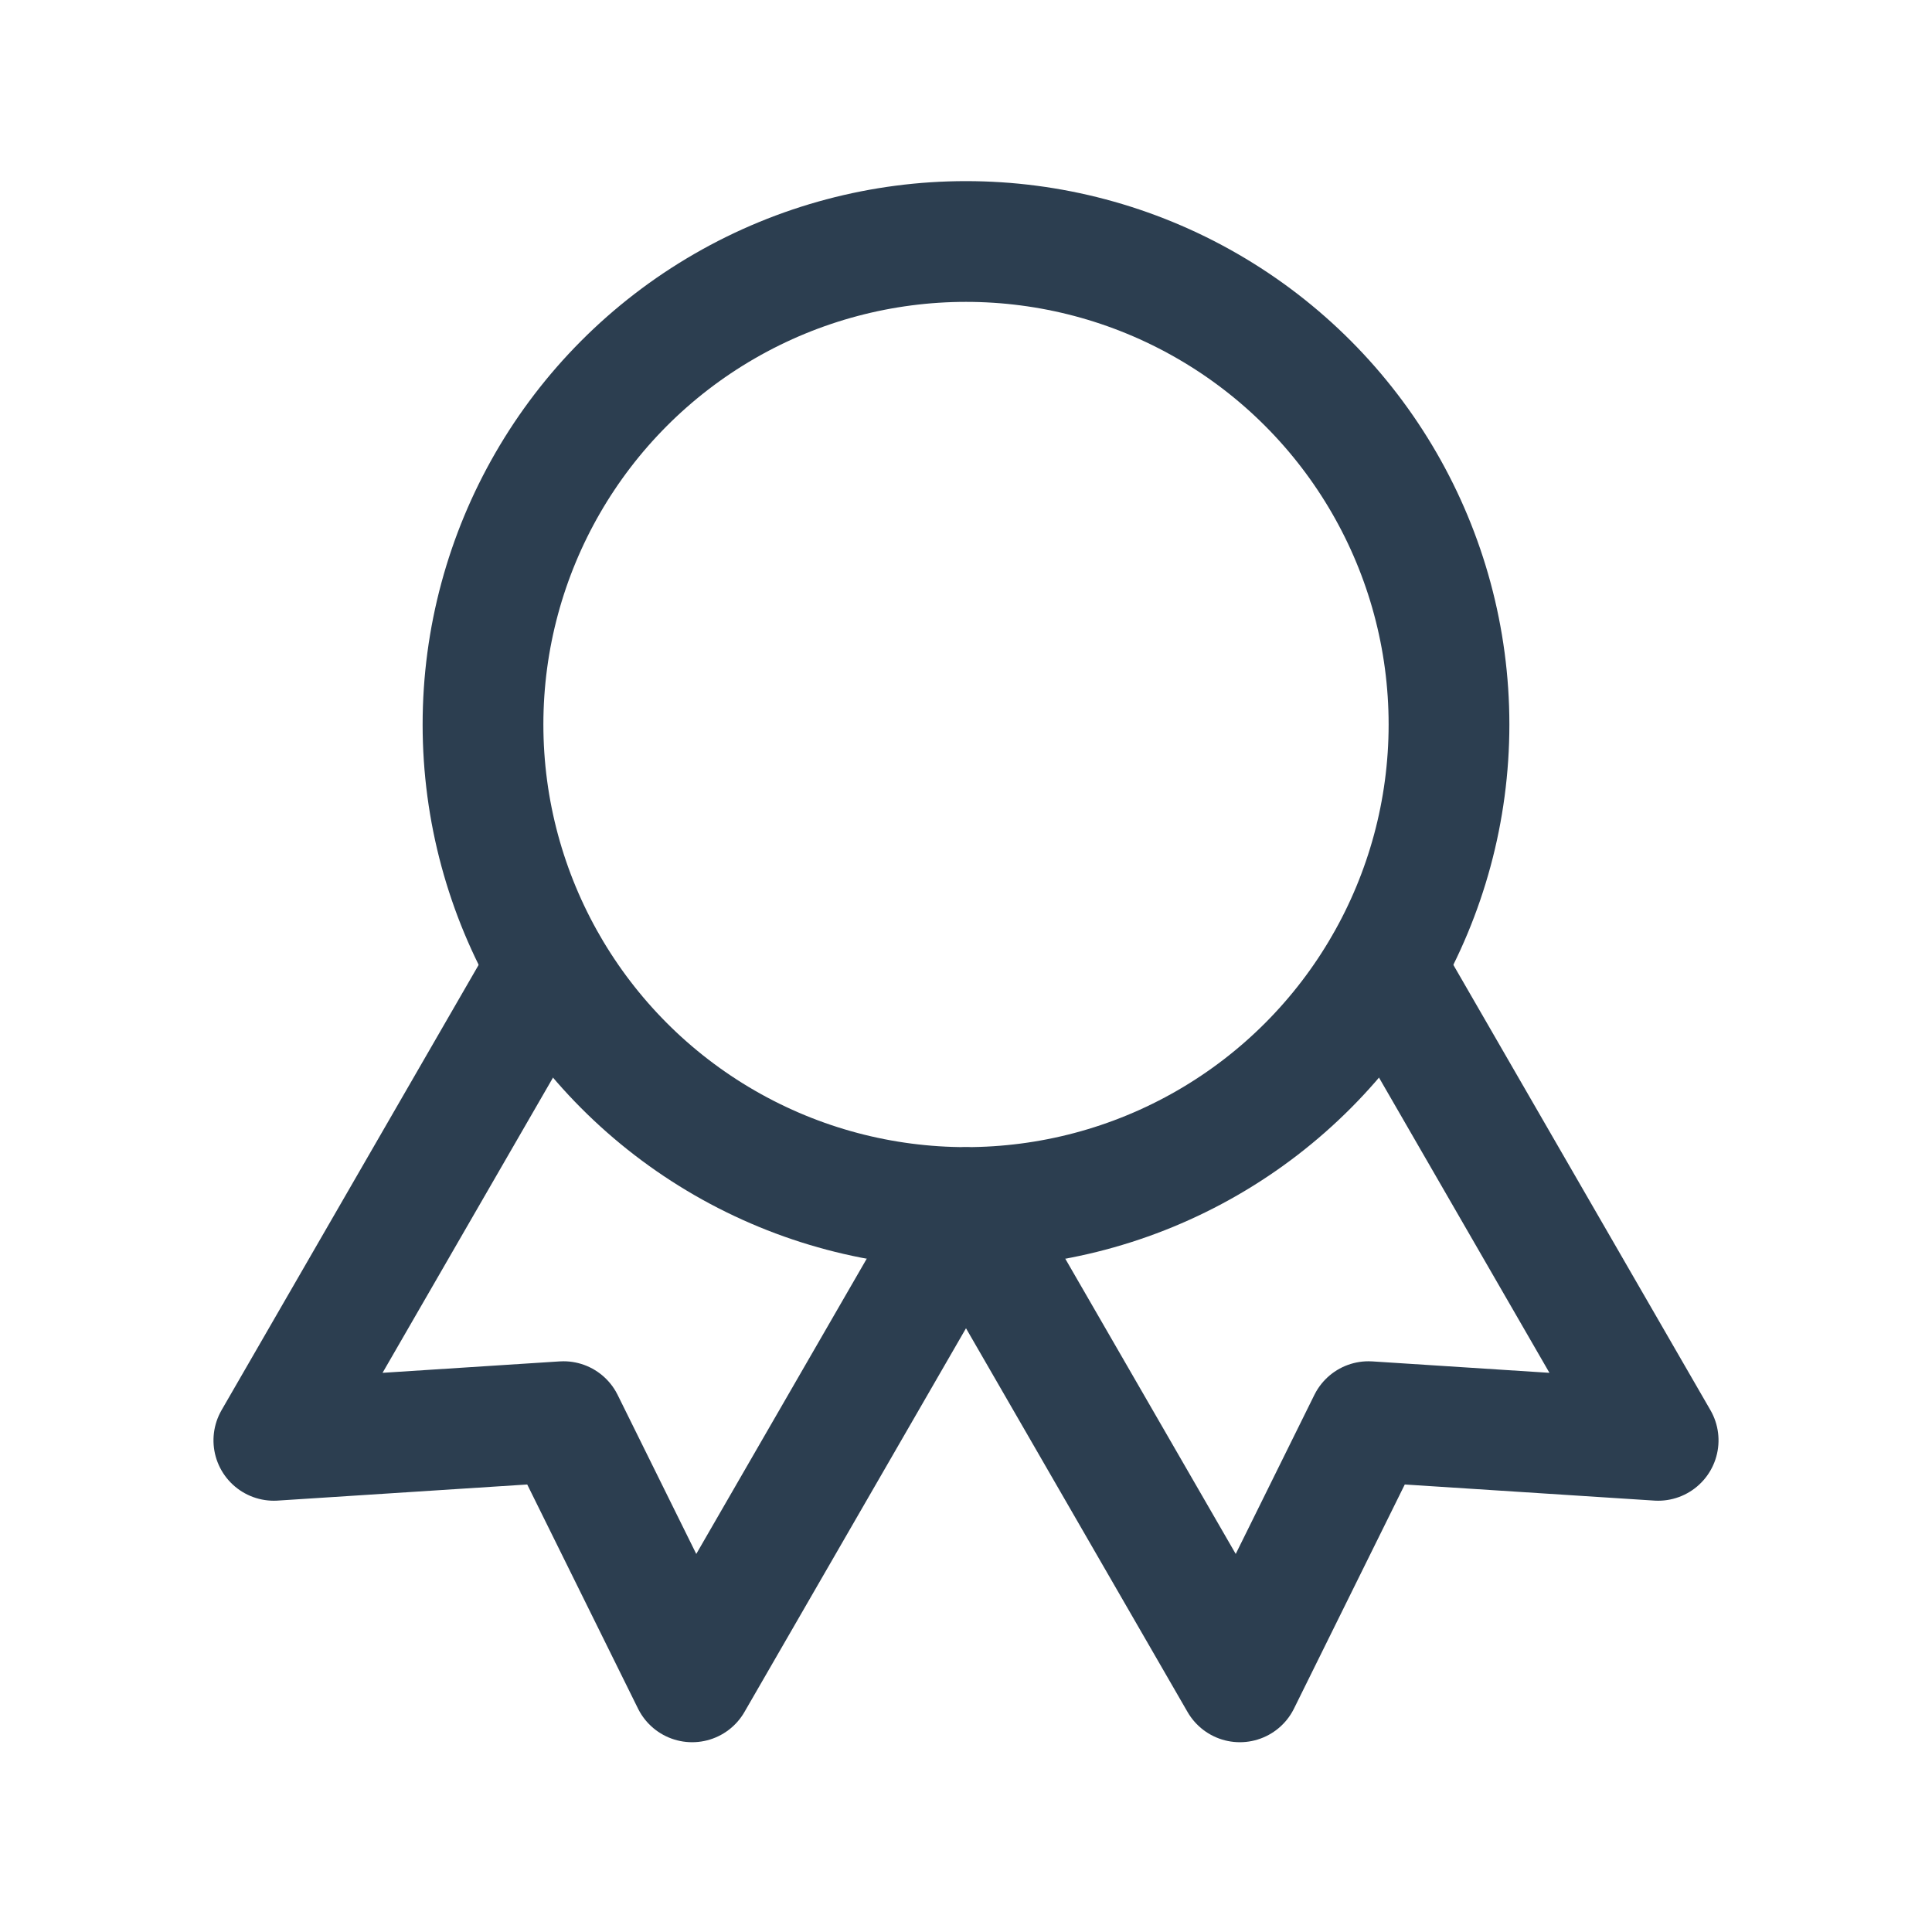 <?xml version="1.0" encoding="UTF-8"?>
<svg width="44px" height="44px" viewBox="0 0 44 44" version="1.1" xmlns="http://www.w3.org/2000/svg" xmlns:xlink="http://www.w3.org/1999/xlink">
    <title>Group</title>
    <defs>
        <filter color-interpolation-filters="auto" id="filter-1">
            <feColorMatrix in="SourceGraphic" type="matrix" values="0 0 0 0 0 0 0 0 0 0.169 0 0 0 0 0.241 0 0 0 1 0"></feColorMatrix>
        </filter>
    </defs>
    <g id="Symbols" stroke="none" stroke-width="1" fill="none" fill-rule="evenodd">
        <g id="Group" transform="translate(-2, -6)" filter="url(#filter-1)">
            <g transform="translate(2, 6)">
                <polygon id="Path" points="0 0 44 0 44 44 0 44"></polygon>
                <circle id="Oval" stroke="#2C3E50" stroke-width="2.75" stroke-linecap="round" stroke-linejoin="round" cx="22" cy="16.5" r="11"></circle>
                <polyline id="Path" stroke="#2C3E50" stroke-width="2.75" stroke-linecap="round" stroke-linejoin="round" transform="translate(29.883, 30.154) rotate(-30) translate(-29.883, -30.154) " points="24.383 23.921 24.383 36.388 29.883 32.721 35.383 36.388 35.383 23.921"></polyline>
                <polyline id="Path" stroke="#2C3E50" stroke-width="2.75" stroke-linecap="round" stroke-linejoin="round" transform="translate(14.117, 30.154) rotate(30) translate(-14.117, -30.154) " points="8.617 23.921 8.617 36.388 14.117 32.721 19.617 36.388 19.617 23.921"></polyline>
            </g>
        </g>
    </g>
</svg>